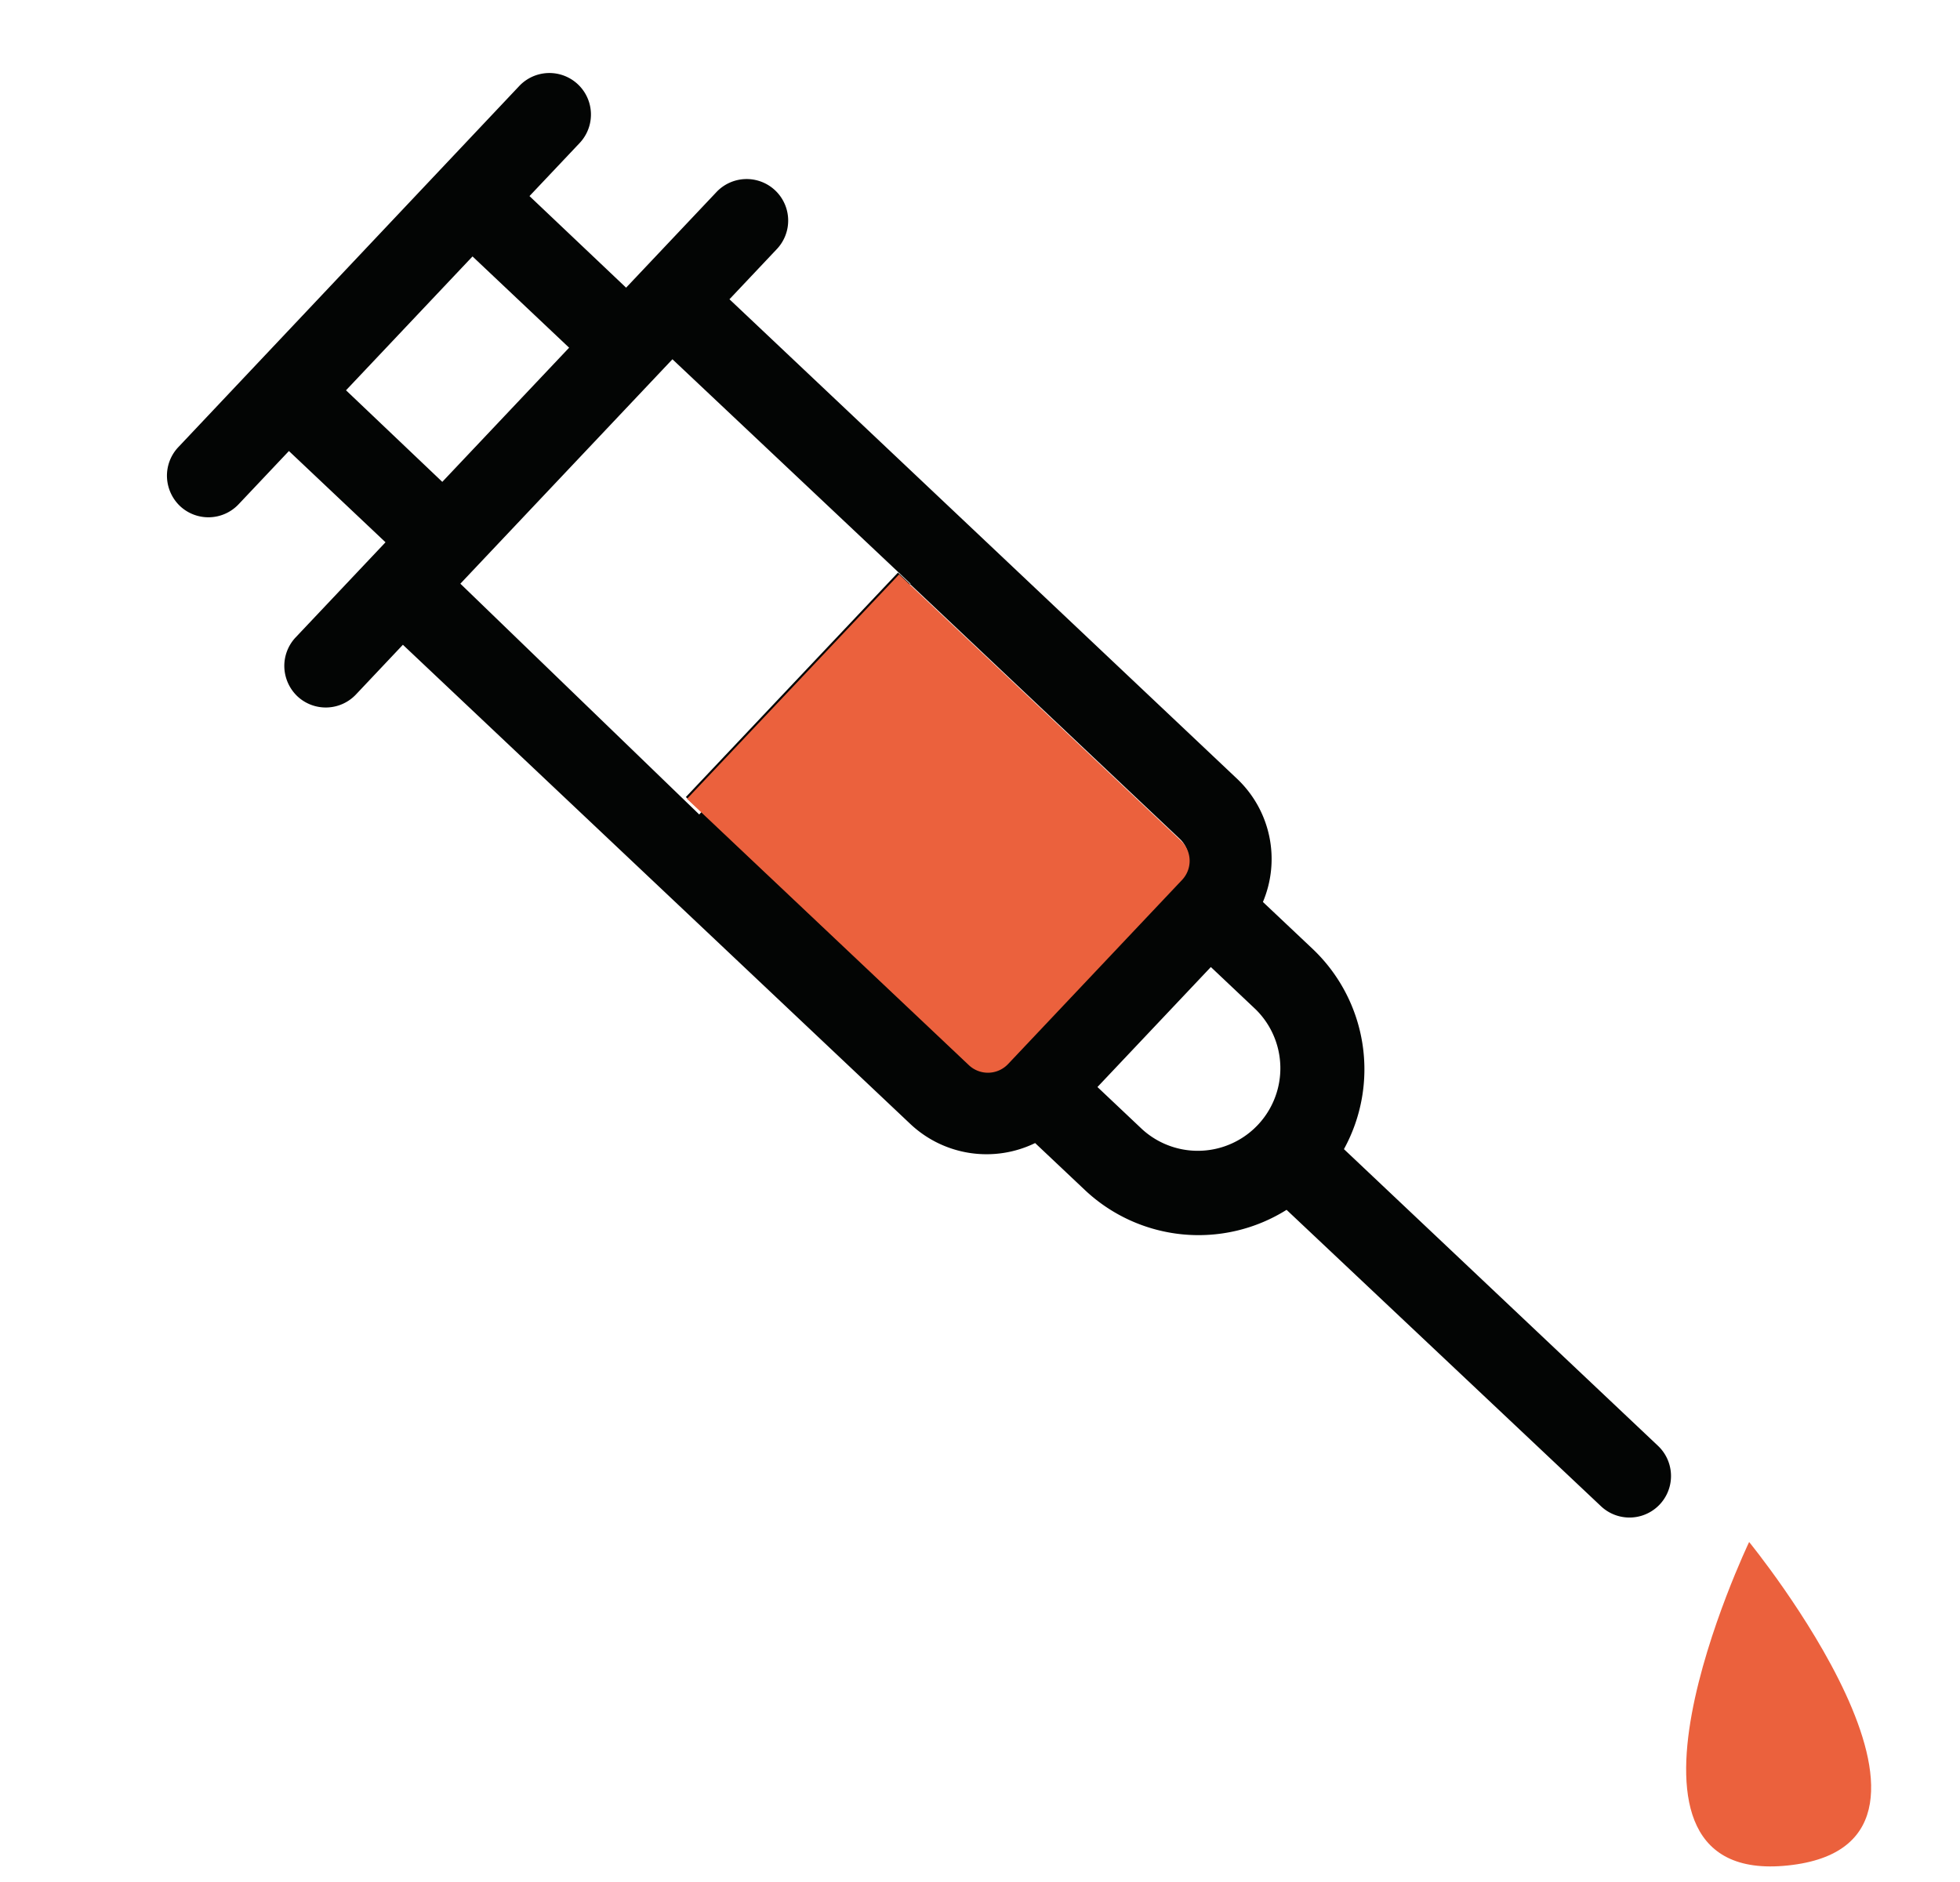 <svg xmlns="http://www.w3.org/2000/svg" width="131.002" height="125.837" viewBox="0 0 131.002 125.837">
  <g id="Group_122" data-name="Group 122" transform="translate(-655.58 -37.669) rotate(-74)">
    <path id="Path_230" data-name="Path 230" d="M90.841,773.752l13.289-25.664a11.093,11.093,0,0,0,12.291-5.7l2.1-4.06a7.384,7.384,0,0,0,7.446-3.941l21.457-41.439,4.06,2.1a2.776,2.776,0,1,0,2.552-4.93l-7.771-4.024,4.106-7.895,4.35,2.253a2.776,2.776,0,0,0,2.553-4.93l-29.514-15.263a2.779,2.779,0,0,0-2.116-.176,2.817,2.817,0,0,0-1.626,1.364,2.774,2.774,0,0,0,1.188,3.741l4.35,2.252-4.085,7.888-7.772-4.024a2.78,2.78,0,0,0-2.116-.176,2.818,2.818,0,0,0-1.626,1.364,2.774,2.774,0,0,0,1.188,3.741l4.06,2.1L97.752,719.78a7.424,7.424,0,0,0,1.08,8.355l-2.1,4.06a11.077,11.077,0,0,0,2.441,13.326L85.91,771.2a2.776,2.776,0,0,0,4.93,2.553ZM134.51,669.99l10.933,5.661-4.085,7.888L130.4,677.863Zm8.008,20.4-10.035,19.431L113.759,700.5l10.43-19.6Zm-39.806,31.956,11.922-23.026,18.328,9.49-11.923,23.026a1.853,1.853,0,0,1-2.487.79L103.5,724.833A1.853,1.853,0,0,1,102.712,722.347Zm-1.023,12.415,1.892-3.654,9.8,5.075-1.892,3.654a5.519,5.519,0,0,1-9.8-5.075Z" transform="translate(-8.724)" fill="#030504"/>
    <path id="Path_231" data-name="Path 231" d="M7.255,0S-8.2,20.859,6,21.746C19.383,22.582,7.255,0,7.255,0Z" transform="matrix(0.454, 0.891, -0.891, 0.454, 74.332, 774.896)" fill="#eb613d"/>
    <path id="Path_232" data-name="Path 232" d="M124.456,773.721,136.379,750.7l18.328,9.49-11.923,23.025a1.854,1.854,0,0,1-2.487.79l-15.051-7.793A1.854,1.854,0,0,1,124.456,773.721Z" transform="translate(-30.565 -51.274)" fill="#eb613d"/>
  </g>
</svg>
